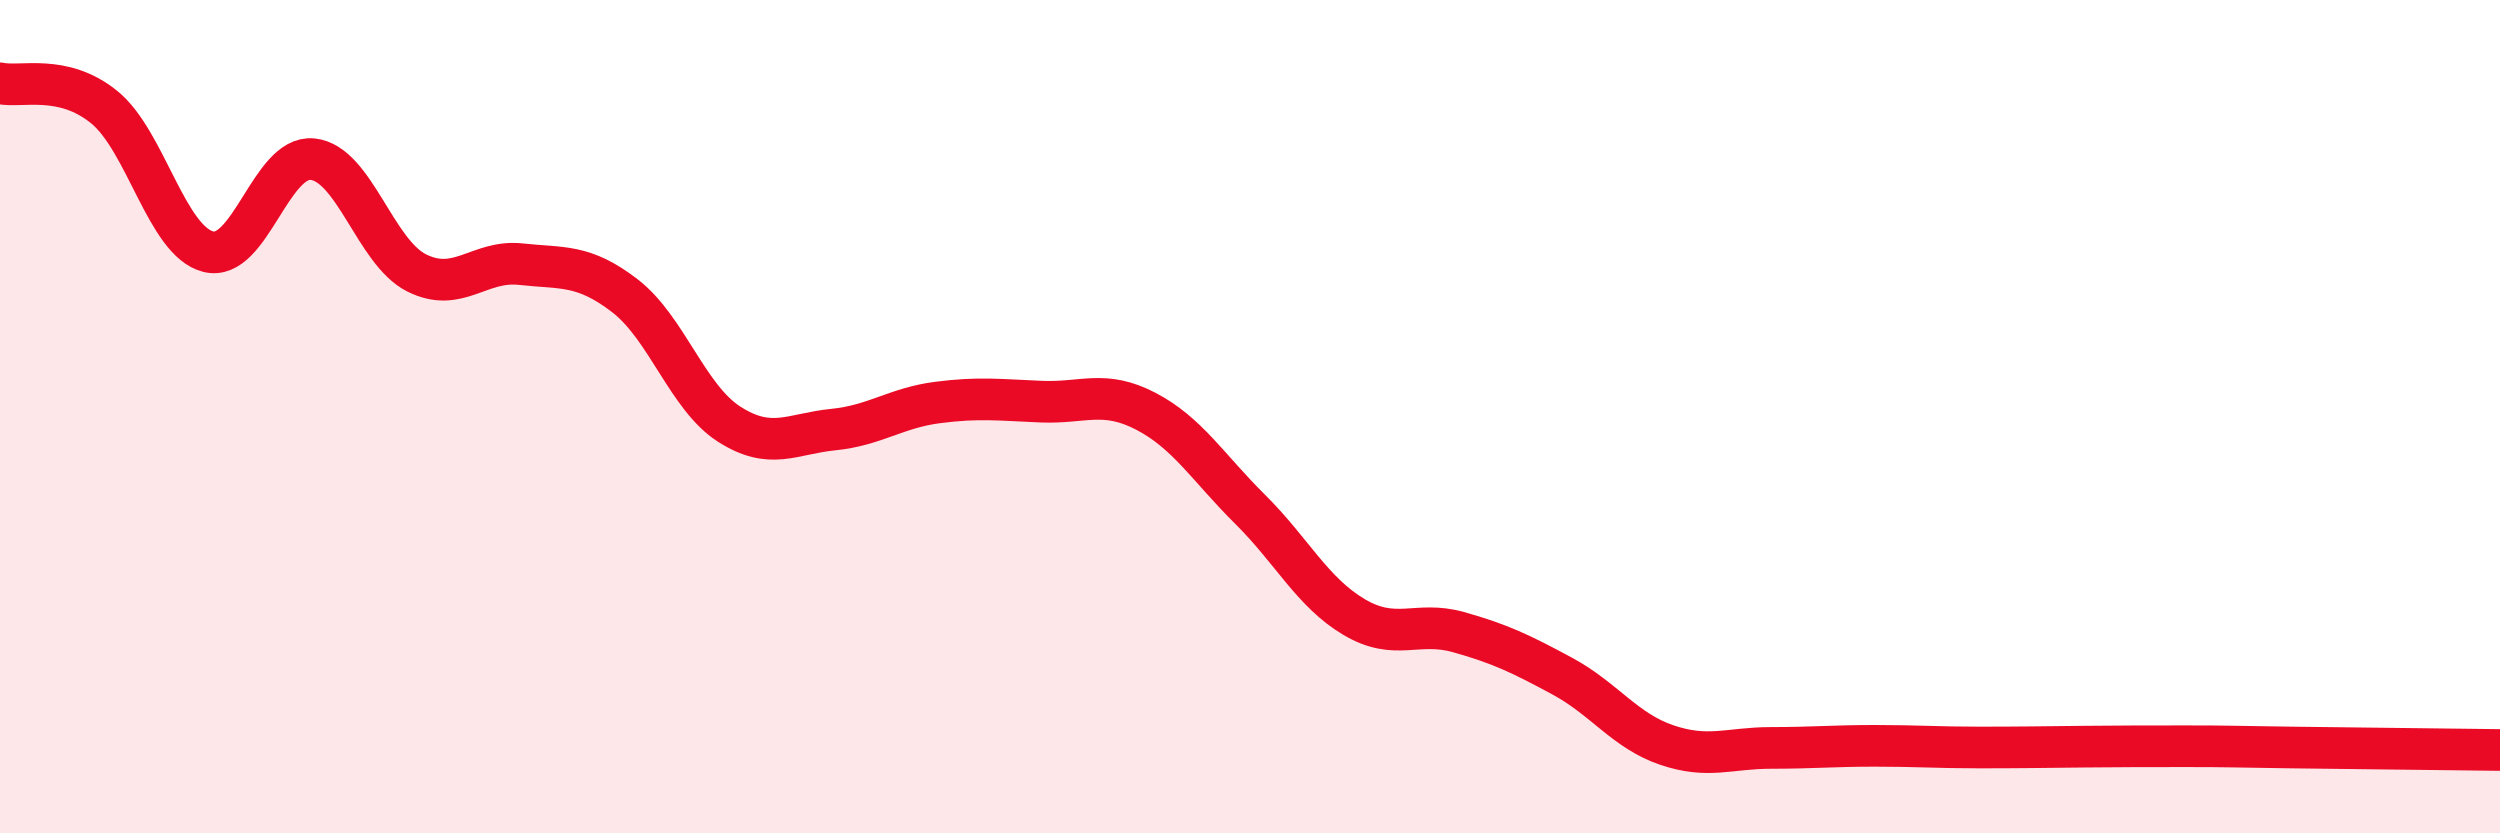 
    <svg width="60" height="20" viewBox="0 0 60 20" xmlns="http://www.w3.org/2000/svg">
      <path
        d="M 0,2 C 0.5,2.11 1.5,1.76 2.5,2.57 C 3.5,3.38 4,5.79 5,6.04 C 6,6.29 6.5,3.72 7.5,3.82 C 8.5,3.92 9,6.05 10,6.55 C 11,7.05 11.5,6.23 12.5,6.34 C 13.5,6.45 14,6.33 15,7.1 C 16,7.87 16.5,9.54 17.5,10.18 C 18.5,10.82 19,10.41 20,10.31 C 21,10.21 21.5,9.79 22.5,9.66 C 23.5,9.53 24,9.6 25,9.64 C 26,9.68 26.5,9.35 27.5,9.87 C 28.5,10.39 29,11.23 30,12.22 C 31,13.21 31.5,14.22 32.5,14.81 C 33.5,15.4 34,14.89 35,15.17 C 36,15.45 36.5,15.69 37.5,16.23 C 38.5,16.77 39,17.54 40,17.88 C 41,18.22 41.5,17.95 42.5,17.95 C 43.5,17.95 44,17.9 45,17.9 C 46,17.9 46.5,17.94 47.5,17.94 C 48.5,17.94 49,17.93 50,17.92 C 51,17.91 51.5,17.91 52.5,17.91 C 53.5,17.91 53.5,17.92 55,17.94 C 56.5,17.96 59,17.99 60,18L60 20L0 20Z"
        fill="#EB0A25"
        opacity="0.1"
        stroke-linecap="round"
        stroke-linejoin="round"
      />
      <path
        d="M 0,2 C 0.5,2.11 1.5,1.76 2.5,2.57 C 3.5,3.38 4,5.79 5,6.04 C 6,6.29 6.5,3.72 7.5,3.82 C 8.5,3.92 9,6.05 10,6.55 C 11,7.05 11.5,6.23 12.5,6.34 C 13.5,6.45 14,6.33 15,7.1 C 16,7.87 16.5,9.54 17.5,10.18 C 18.5,10.82 19,10.41 20,10.31 C 21,10.21 21.5,9.79 22.5,9.66 C 23.5,9.53 24,9.6 25,9.64 C 26,9.68 26.5,9.35 27.5,9.87 C 28.5,10.39 29,11.23 30,12.22 C 31,13.21 31.5,14.22 32.5,14.81 C 33.5,15.4 34,14.89 35,15.17 C 36,15.45 36.5,15.69 37.5,16.23 C 38.5,16.77 39,17.54 40,17.88 C 41,18.22 41.5,17.95 42.5,17.95 C 43.5,17.95 44,17.9 45,17.9 C 46,17.9 46.5,17.94 47.5,17.94 C 48.5,17.94 49,17.93 50,17.92 C 51,17.91 51.5,17.91 52.5,17.91 C 53.5,17.91 53.5,17.92 55,17.94 C 56.5,17.96 59,17.99 60,18"
        stroke="#EB0A25"
        stroke-width="1"
        fill="none"
        stroke-linecap="round"
        stroke-linejoin="round"
      />
    </svg>
  